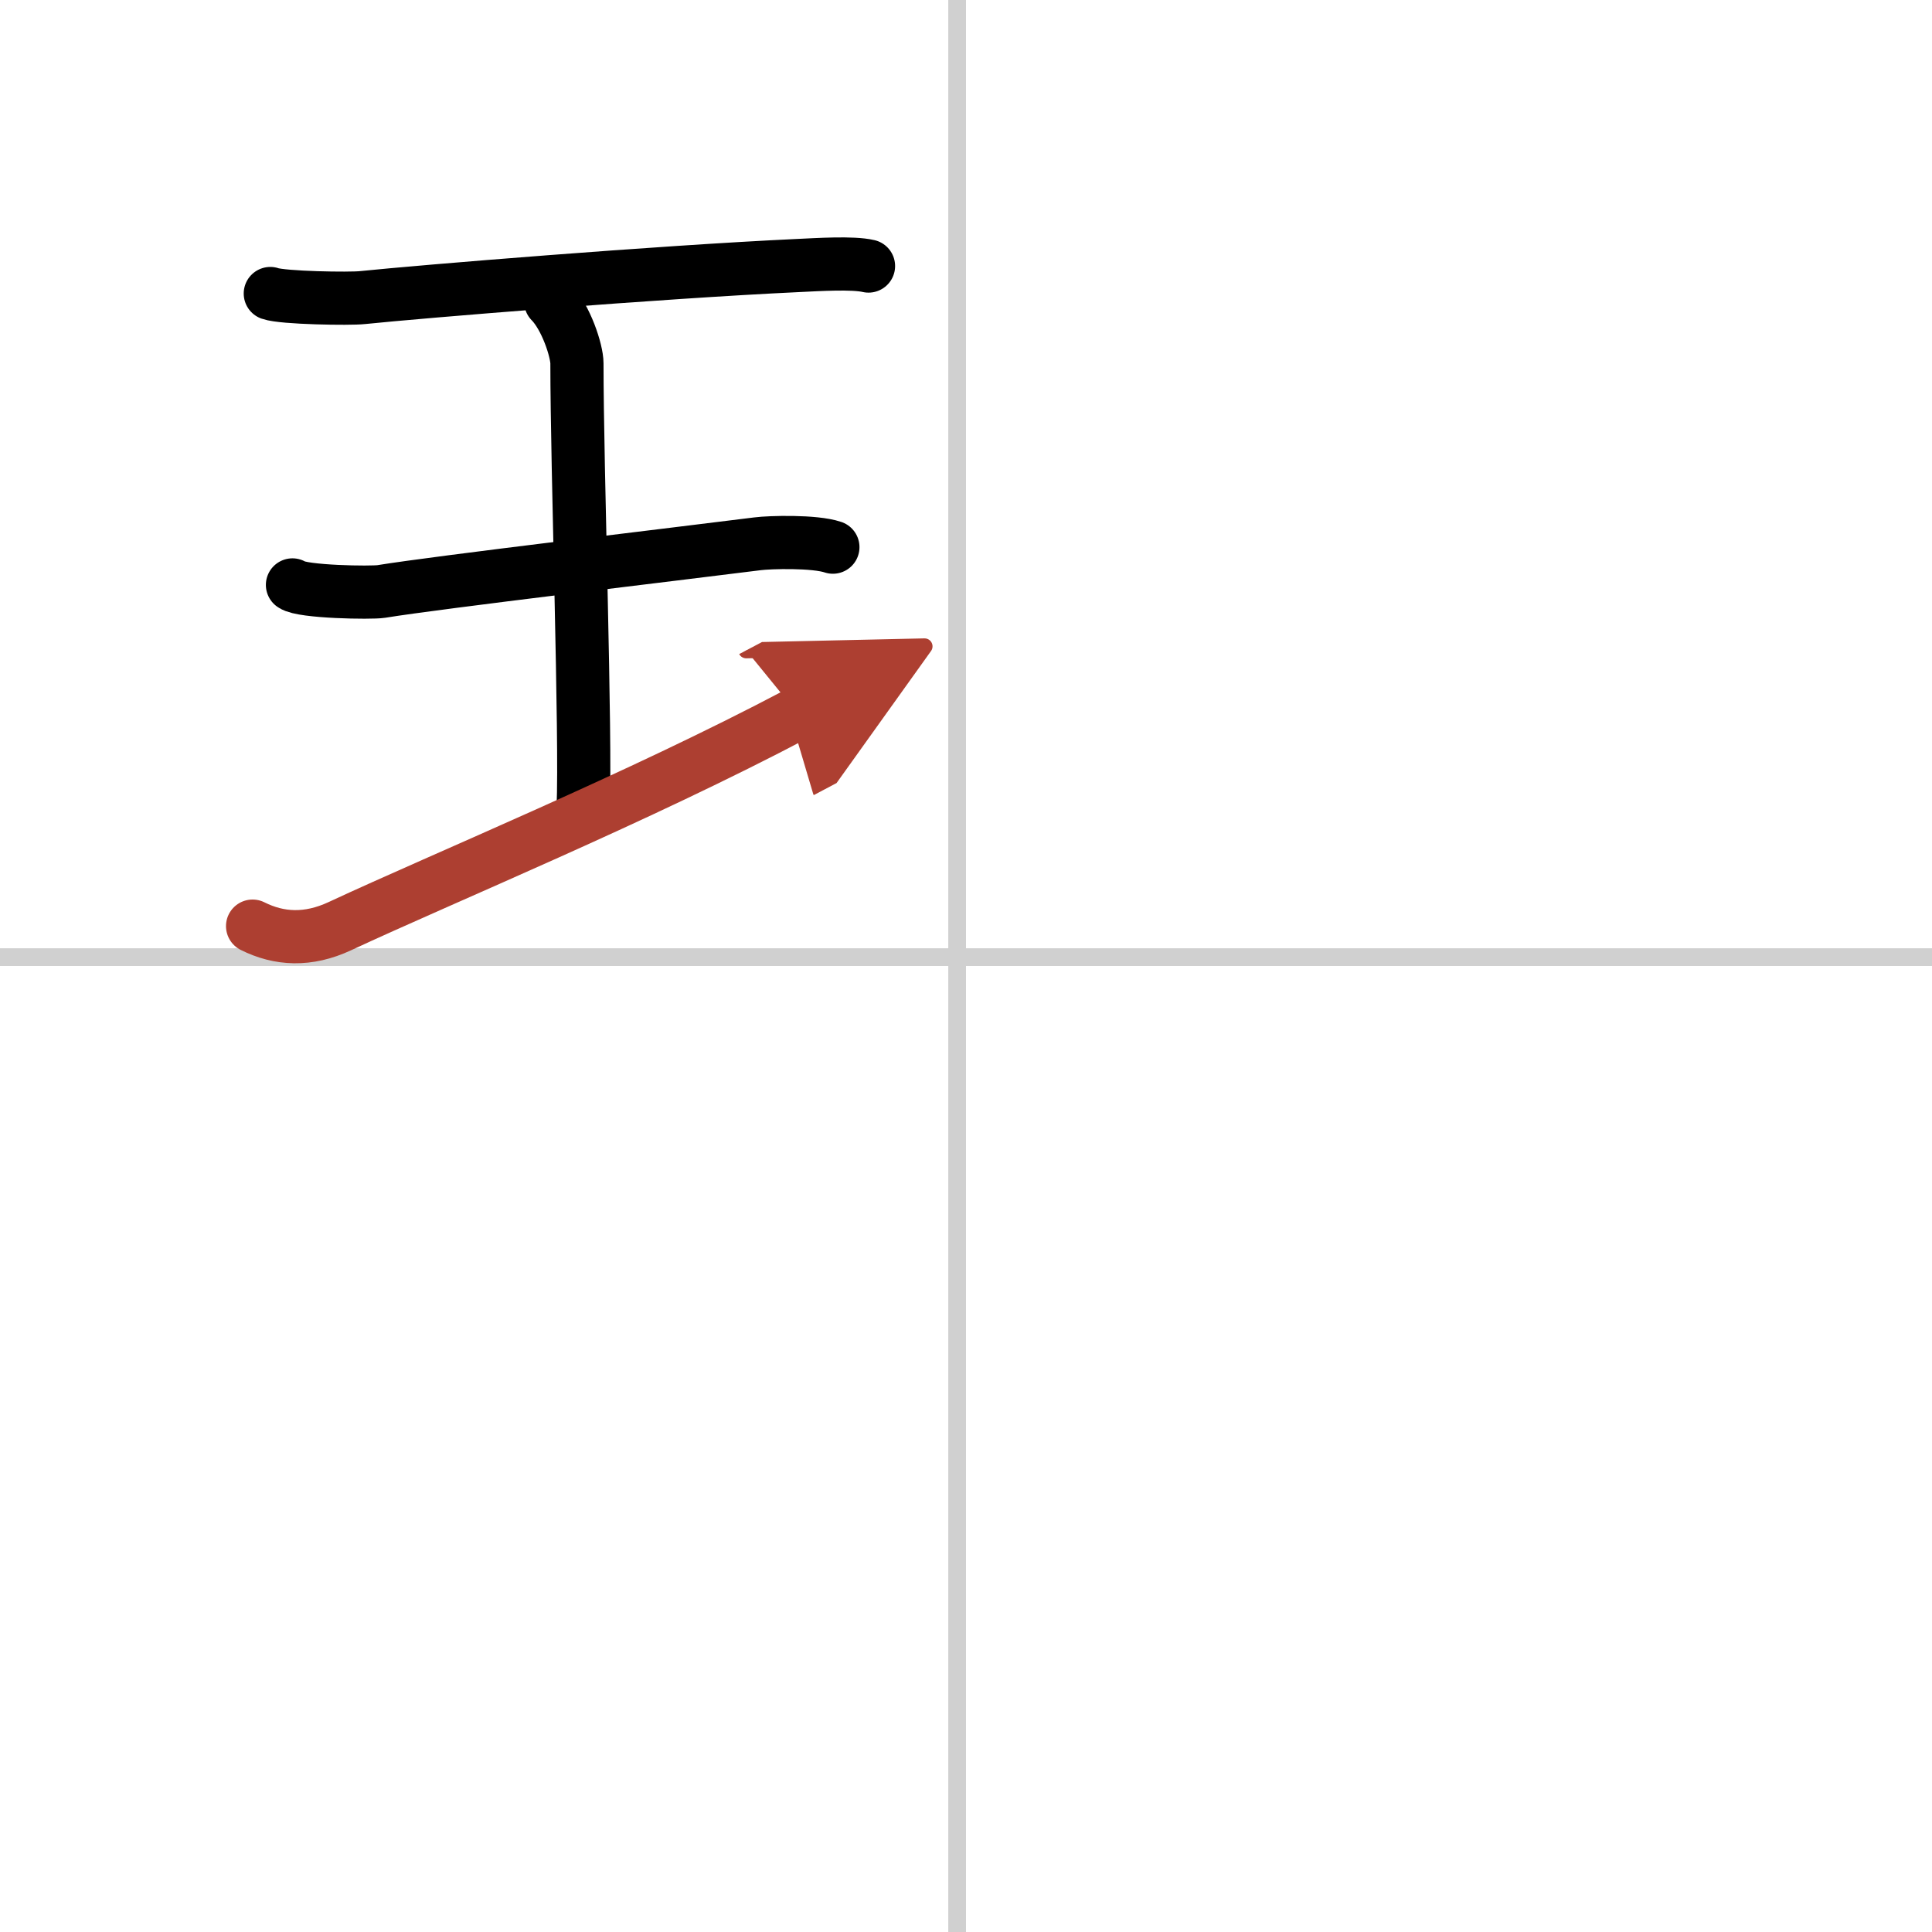 <svg width="400" height="400" viewBox="0 0 109 109" xmlns="http://www.w3.org/2000/svg"><defs><marker id="a" markerWidth="4" orient="auto" refX="1" refY="5" viewBox="0 0 10 10"><polyline points="0 0 10 5 0 10 1 5" fill="#ad3f31" stroke="#ad3f31"/></marker></defs><g fill="none" stroke="#000" stroke-linecap="round" stroke-linejoin="round" stroke-width="3"><rect width="100%" height="100%" fill="#fff" stroke="#fff"/><line x1="54" x2="54" y2="109" stroke="#d0d0d0" stroke-width="1"/><line x2="109" y1="54" y2="54" stroke="#d0d0d0" stroke-width="1"/><path d="m15.25 16.56c0.7 0.25 4.5 0.31 5.2 0.23 3.29-0.34 16.67-1.44 24.58-1.81 1.08-0.05 3.08-0.18 3.97 0.03"/><path d="m31.07 17.02c0.87 0.88 1.48 2.78 1.48 3.48 0 5.95 0.52 21.12 0.35 25.07"/><path d="m16.5 33c0.55 0.4 4.45 0.46 5.01 0.37 3.25-0.53 16.74-2.12 21.23-2.69 0.69-0.09 3.22-0.16 4.25 0.19"/><path d="m14.25 52.25c1.5 0.75 3.13 0.84 4.93 0 5.9-2.75 16.83-7.25 25.82-12" marker-end="url(#a)" stroke="#ad3f31"/></g></svg>
